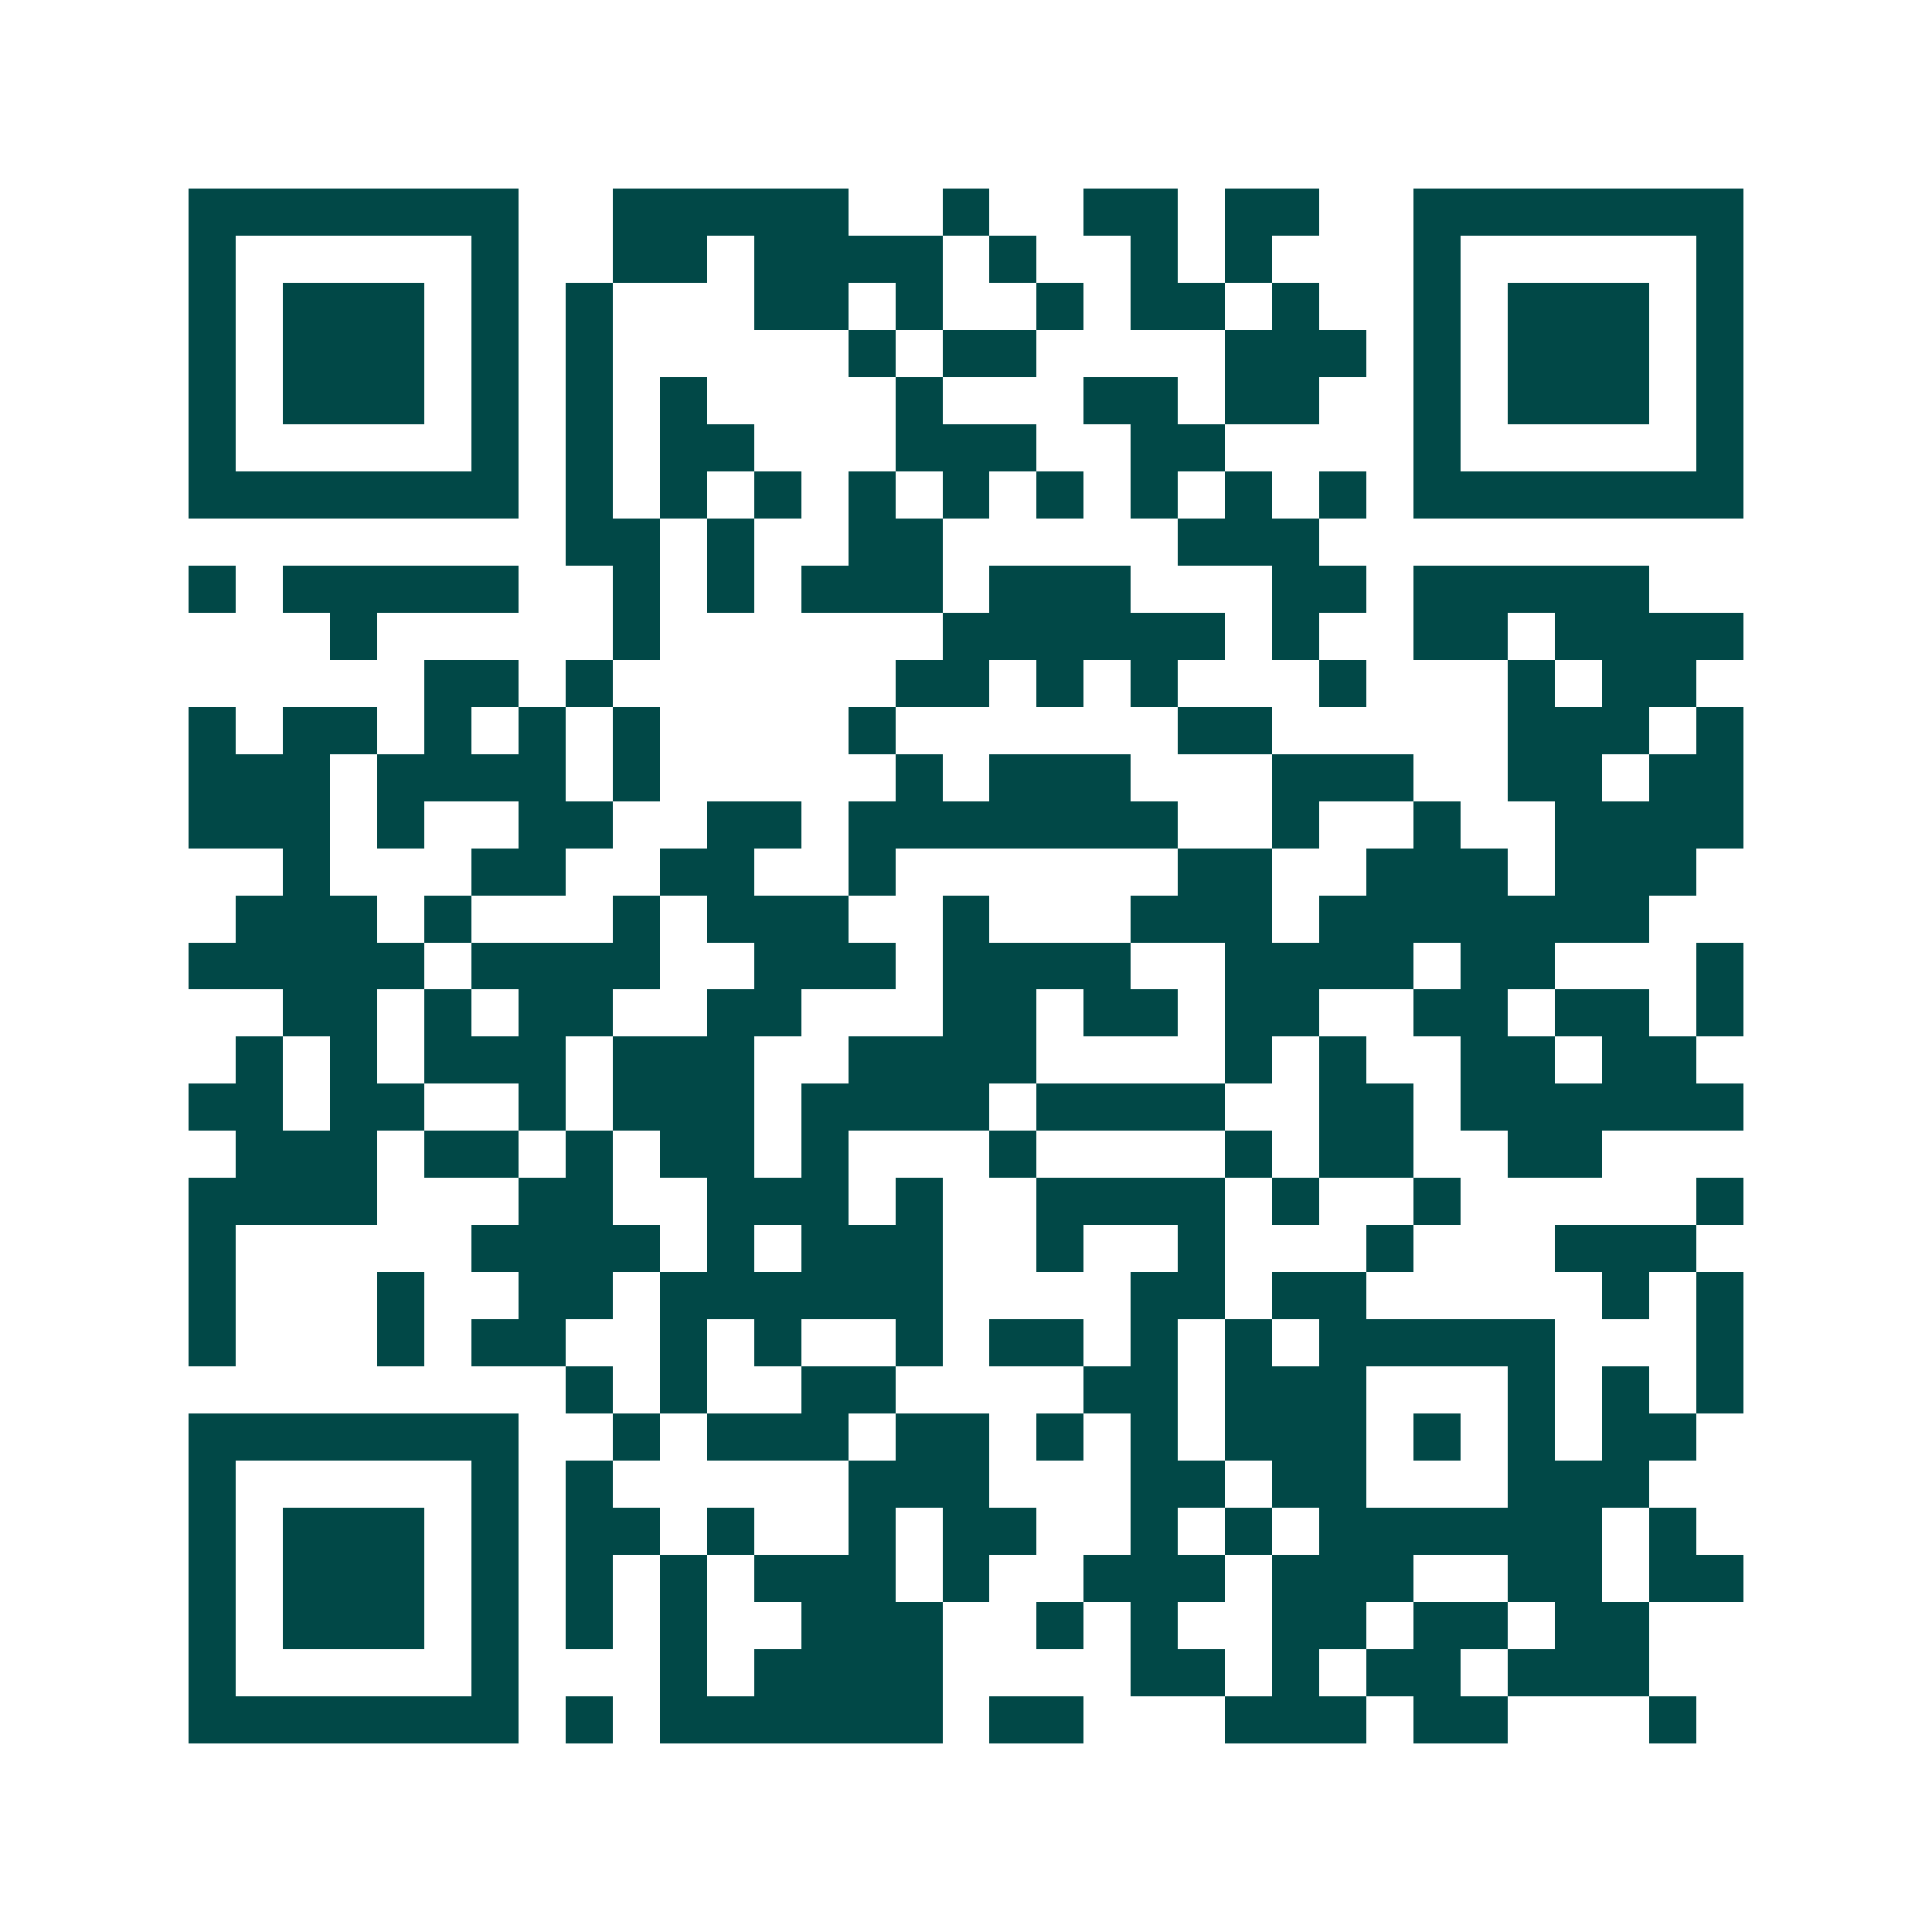 <svg xmlns="http://www.w3.org/2000/svg" width="200" height="200" viewBox="0 0 41 41" shape-rendering="crispEdges"><path fill="#ffffff" d="M0 0h41v41H0z"/><path stroke="#014847" d="M4 4.5h7m2 0h5m2 0h1m2 0h2m1 0h2m2 0h7M4 5.5h1m5 0h1m2 0h2m1 0h4m1 0h1m2 0h1m1 0h1m3 0h1m5 0h1M4 6.5h1m1 0h3m1 0h1m1 0h1m3 0h2m1 0h1m2 0h1m1 0h2m1 0h1m2 0h1m1 0h3m1 0h1M4 7.5h1m1 0h3m1 0h1m1 0h1m5 0h1m1 0h2m4 0h3m1 0h1m1 0h3m1 0h1M4 8.5h1m1 0h3m1 0h1m1 0h1m1 0h1m4 0h1m3 0h2m1 0h2m2 0h1m1 0h3m1 0h1M4 9.5h1m5 0h1m1 0h1m1 0h2m3 0h3m2 0h2m4 0h1m5 0h1M4 10.5h7m1 0h1m1 0h1m1 0h1m1 0h1m1 0h1m1 0h1m1 0h1m1 0h1m1 0h1m1 0h7M12 11.5h2m1 0h1m2 0h2m5 0h3M4 12.5h1m1 0h5m2 0h1m1 0h1m1 0h3m1 0h3m3 0h2m1 0h5M7 13.5h1m5 0h1m6 0h6m1 0h1m2 0h2m1 0h4M9 14.5h2m1 0h1m6 0h2m1 0h1m1 0h1m3 0h1m3 0h1m1 0h2M4 15.5h1m1 0h2m1 0h1m1 0h1m1 0h1m4 0h1m6 0h2m5 0h3m1 0h1M4 16.5h3m1 0h4m1 0h1m5 0h1m1 0h3m3 0h3m2 0h2m1 0h2M4 17.5h3m1 0h1m2 0h2m2 0h2m1 0h7m2 0h1m2 0h1m2 0h4M6 18.5h1m3 0h2m2 0h2m2 0h1m6 0h2m2 0h3m1 0h3M5 19.5h3m1 0h1m3 0h1m1 0h3m2 0h1m3 0h3m1 0h7M4 20.5h5m1 0h4m2 0h3m1 0h4m2 0h4m1 0h2m3 0h1M6 21.5h2m1 0h1m1 0h2m2 0h2m3 0h2m1 0h2m1 0h2m2 0h2m1 0h2m1 0h1M5 22.5h1m1 0h1m1 0h3m1 0h3m2 0h4m4 0h1m1 0h1m2 0h2m1 0h2M4 23.5h2m1 0h2m2 0h1m1 0h3m1 0h4m1 0h4m2 0h2m1 0h6M5 24.5h3m1 0h2m1 0h1m1 0h2m1 0h1m3 0h1m4 0h1m1 0h2m2 0h2M4 25.5h4m3 0h2m2 0h3m1 0h1m2 0h4m1 0h1m2 0h1m5 0h1M4 26.5h1m5 0h4m1 0h1m1 0h3m2 0h1m2 0h1m3 0h1m3 0h3M4 27.5h1m3 0h1m2 0h2m1 0h6m4 0h2m1 0h2m5 0h1m1 0h1M4 28.5h1m3 0h1m1 0h2m2 0h1m1 0h1m2 0h1m1 0h2m1 0h1m1 0h1m1 0h5m3 0h1M12 29.5h1m1 0h1m2 0h2m4 0h2m1 0h3m3 0h1m1 0h1m1 0h1M4 30.5h7m2 0h1m1 0h3m1 0h2m1 0h1m1 0h1m1 0h3m1 0h1m1 0h1m1 0h2M4 31.5h1m5 0h1m1 0h1m5 0h3m3 0h2m1 0h2m3 0h3M4 32.5h1m1 0h3m1 0h1m1 0h2m1 0h1m2 0h1m1 0h2m2 0h1m1 0h1m1 0h6m1 0h1M4 33.5h1m1 0h3m1 0h1m1 0h1m1 0h1m1 0h3m1 0h1m2 0h3m1 0h3m2 0h2m1 0h2M4 34.5h1m1 0h3m1 0h1m1 0h1m1 0h1m2 0h3m2 0h1m1 0h1m2 0h2m1 0h2m1 0h2M4 35.5h1m5 0h1m3 0h1m1 0h4m4 0h2m1 0h1m1 0h2m1 0h3M4 36.5h7m1 0h1m1 0h6m1 0h2m3 0h3m1 0h2m3 0h1"/></svg>

